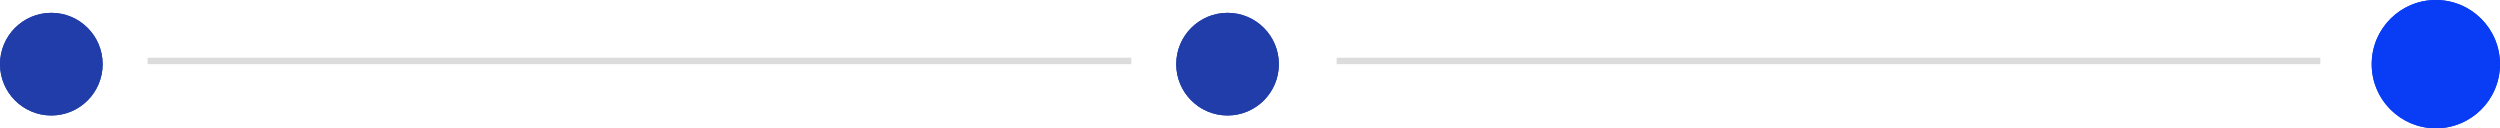 <svg xmlns="http://www.w3.org/2000/svg" width="389.654" height="20" viewBox="0 0 389.654 20">
  <defs>
    <style>
      .cls-1 {
        fill: #093cf5;
        stroke: #093cf5;
      }

      .cls-2, .cls-5 {
        fill: none;
      }

      .cls-2 {
        stroke: #dcdcdd;
      }

      .cls-3 {
        fill: #203da9;
        stroke: #203da9;
      }

      .cls-4 {
        stroke: none;
      }
    </style>
  </defs>
  <g id="_3_point_3" data-name="3 point 3" transform="translate(-99 -144.997)">
    <g id="Timeline" transform="translate(-183.327 -4931.234)">
      <g id="Component_536_54" data-name="Component 536 – 54" transform="translate(651.981 5076.23)">
        <g id="Ellipse_3000" data-name="Ellipse 3000" class="cls-1">
          <circle class="cls-4" cx="10" cy="10" r="10"/>
          <circle class="cls-5" cx="10" cy="10" r="9.5"/>
        </g>
      </g>
      <line id="Line_2060" data-name="Line 2060" class="cls-2" x2="153.327" transform="translate(490.654 5085.73)"/>
      <g id="Component_536_55" data-name="Component 536 – 55" transform="translate(465.654 5078.23)">
        <g id="Ellipse_3000-2" data-name="Ellipse 3000" class="cls-3">
          <circle class="cls-4" cx="8" cy="8" r="8"/>
          <circle class="cls-5" cx="8" cy="8" r="7.5"/>
        </g>
      </g>
      <line id="Line_1981" data-name="Line 1981" class="cls-2" x2="153.327" transform="translate(305.327 5085.73)"/>
      <g id="Component_536_56" data-name="Component 536 – 56" transform="translate(282.327 5078.23)">
        <g id="Ellipse_3000-3" data-name="Ellipse 3000" class="cls-3">
          <circle class="cls-4" cx="8" cy="8" r="8"/>
          <circle class="cls-5" cx="8" cy="8" r="7.5"/>
        </g>
      </g>
    </g>
  </g>
</svg>

